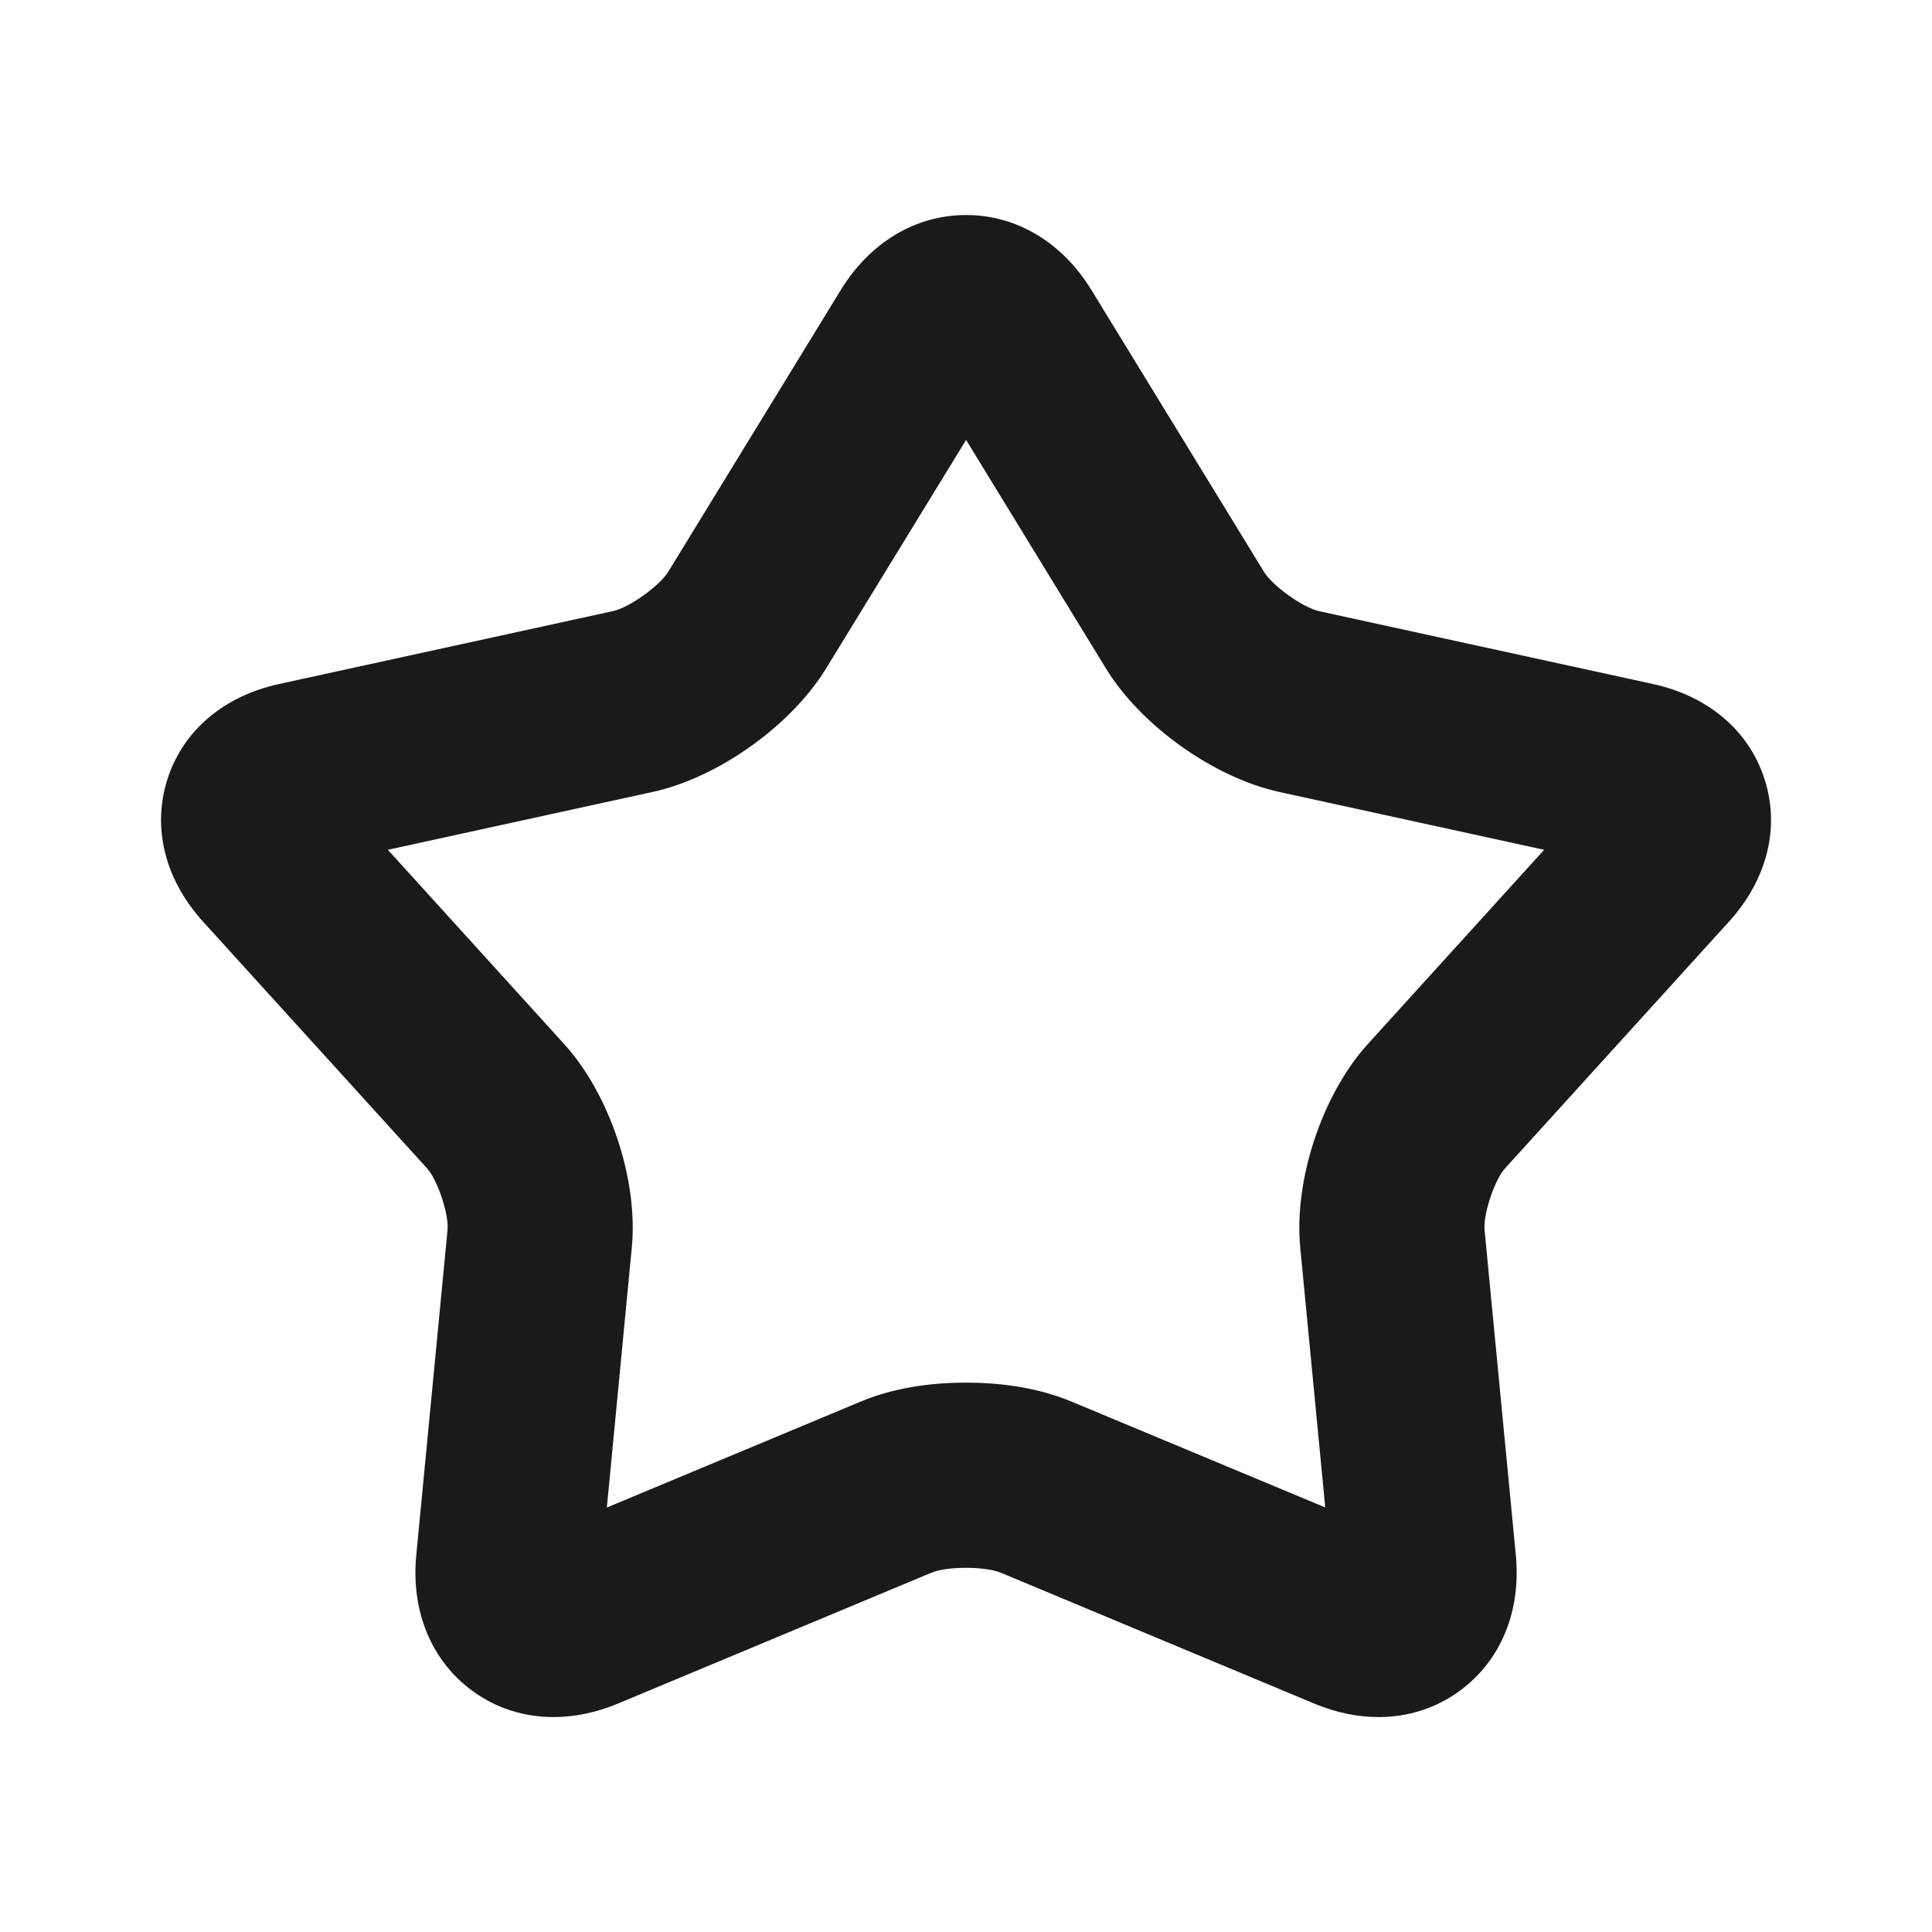 <svg width="20" height="20" viewBox="0 0 20 20" fill="none" xmlns="http://www.w3.org/2000/svg">
<path d="M10.001 4.554L11.45 6.922C11.813 7.514 12.568 8.051 13.246 8.199L15.985 8.797L14.157 10.811C13.686 11.332 13.393 12.217 13.46 12.914L13.719 15.605L11.092 14.509C10.778 14.379 10.411 14.313 10 14.313C9.586 14.313 9.216 14.38 8.903 14.512L6.282 15.606L6.541 12.908C6.606 12.211 6.313 11.329 5.841 10.809L4.015 8.797L6.757 8.198C7.433 8.05 8.187 7.514 8.551 6.921L10.001 4.554ZM10.001 2.226C9.479 2.226 9.007 2.508 8.705 3L6.917 5.92C6.827 6.066 6.513 6.29 6.346 6.326L2.888 7.081C2.314 7.206 1.893 7.566 1.733 8.067C1.573 8.569 1.707 9.105 2.102 9.541L4.423 12.097C4.53 12.216 4.648 12.571 4.633 12.731L4.309 16.101C4.254 16.679 4.464 17.189 4.885 17.5C5.132 17.683 5.424 17.775 5.731 17.775C5.947 17.775 6.171 17.729 6.393 17.637L9.641 16.281C9.721 16.247 9.861 16.23 10 16.23C10.14 16.23 10.28 16.247 10.361 16.281L13.609 17.637C13.83 17.729 14.054 17.775 14.27 17.775C14.577 17.775 14.868 17.683 15.116 17.5C15.537 17.189 15.747 16.679 15.692 16.101L15.368 12.731C15.353 12.571 15.471 12.216 15.578 12.097L17.898 9.541C18.293 9.106 18.428 8.569 18.267 8.067C18.107 7.566 17.686 7.207 17.112 7.081L13.656 6.327C13.488 6.29 13.174 6.066 13.085 5.92L11.297 3C10.995 2.508 10.523 2.226 10.001 2.226Z" fill="#1A1A1A"/>
</svg>
